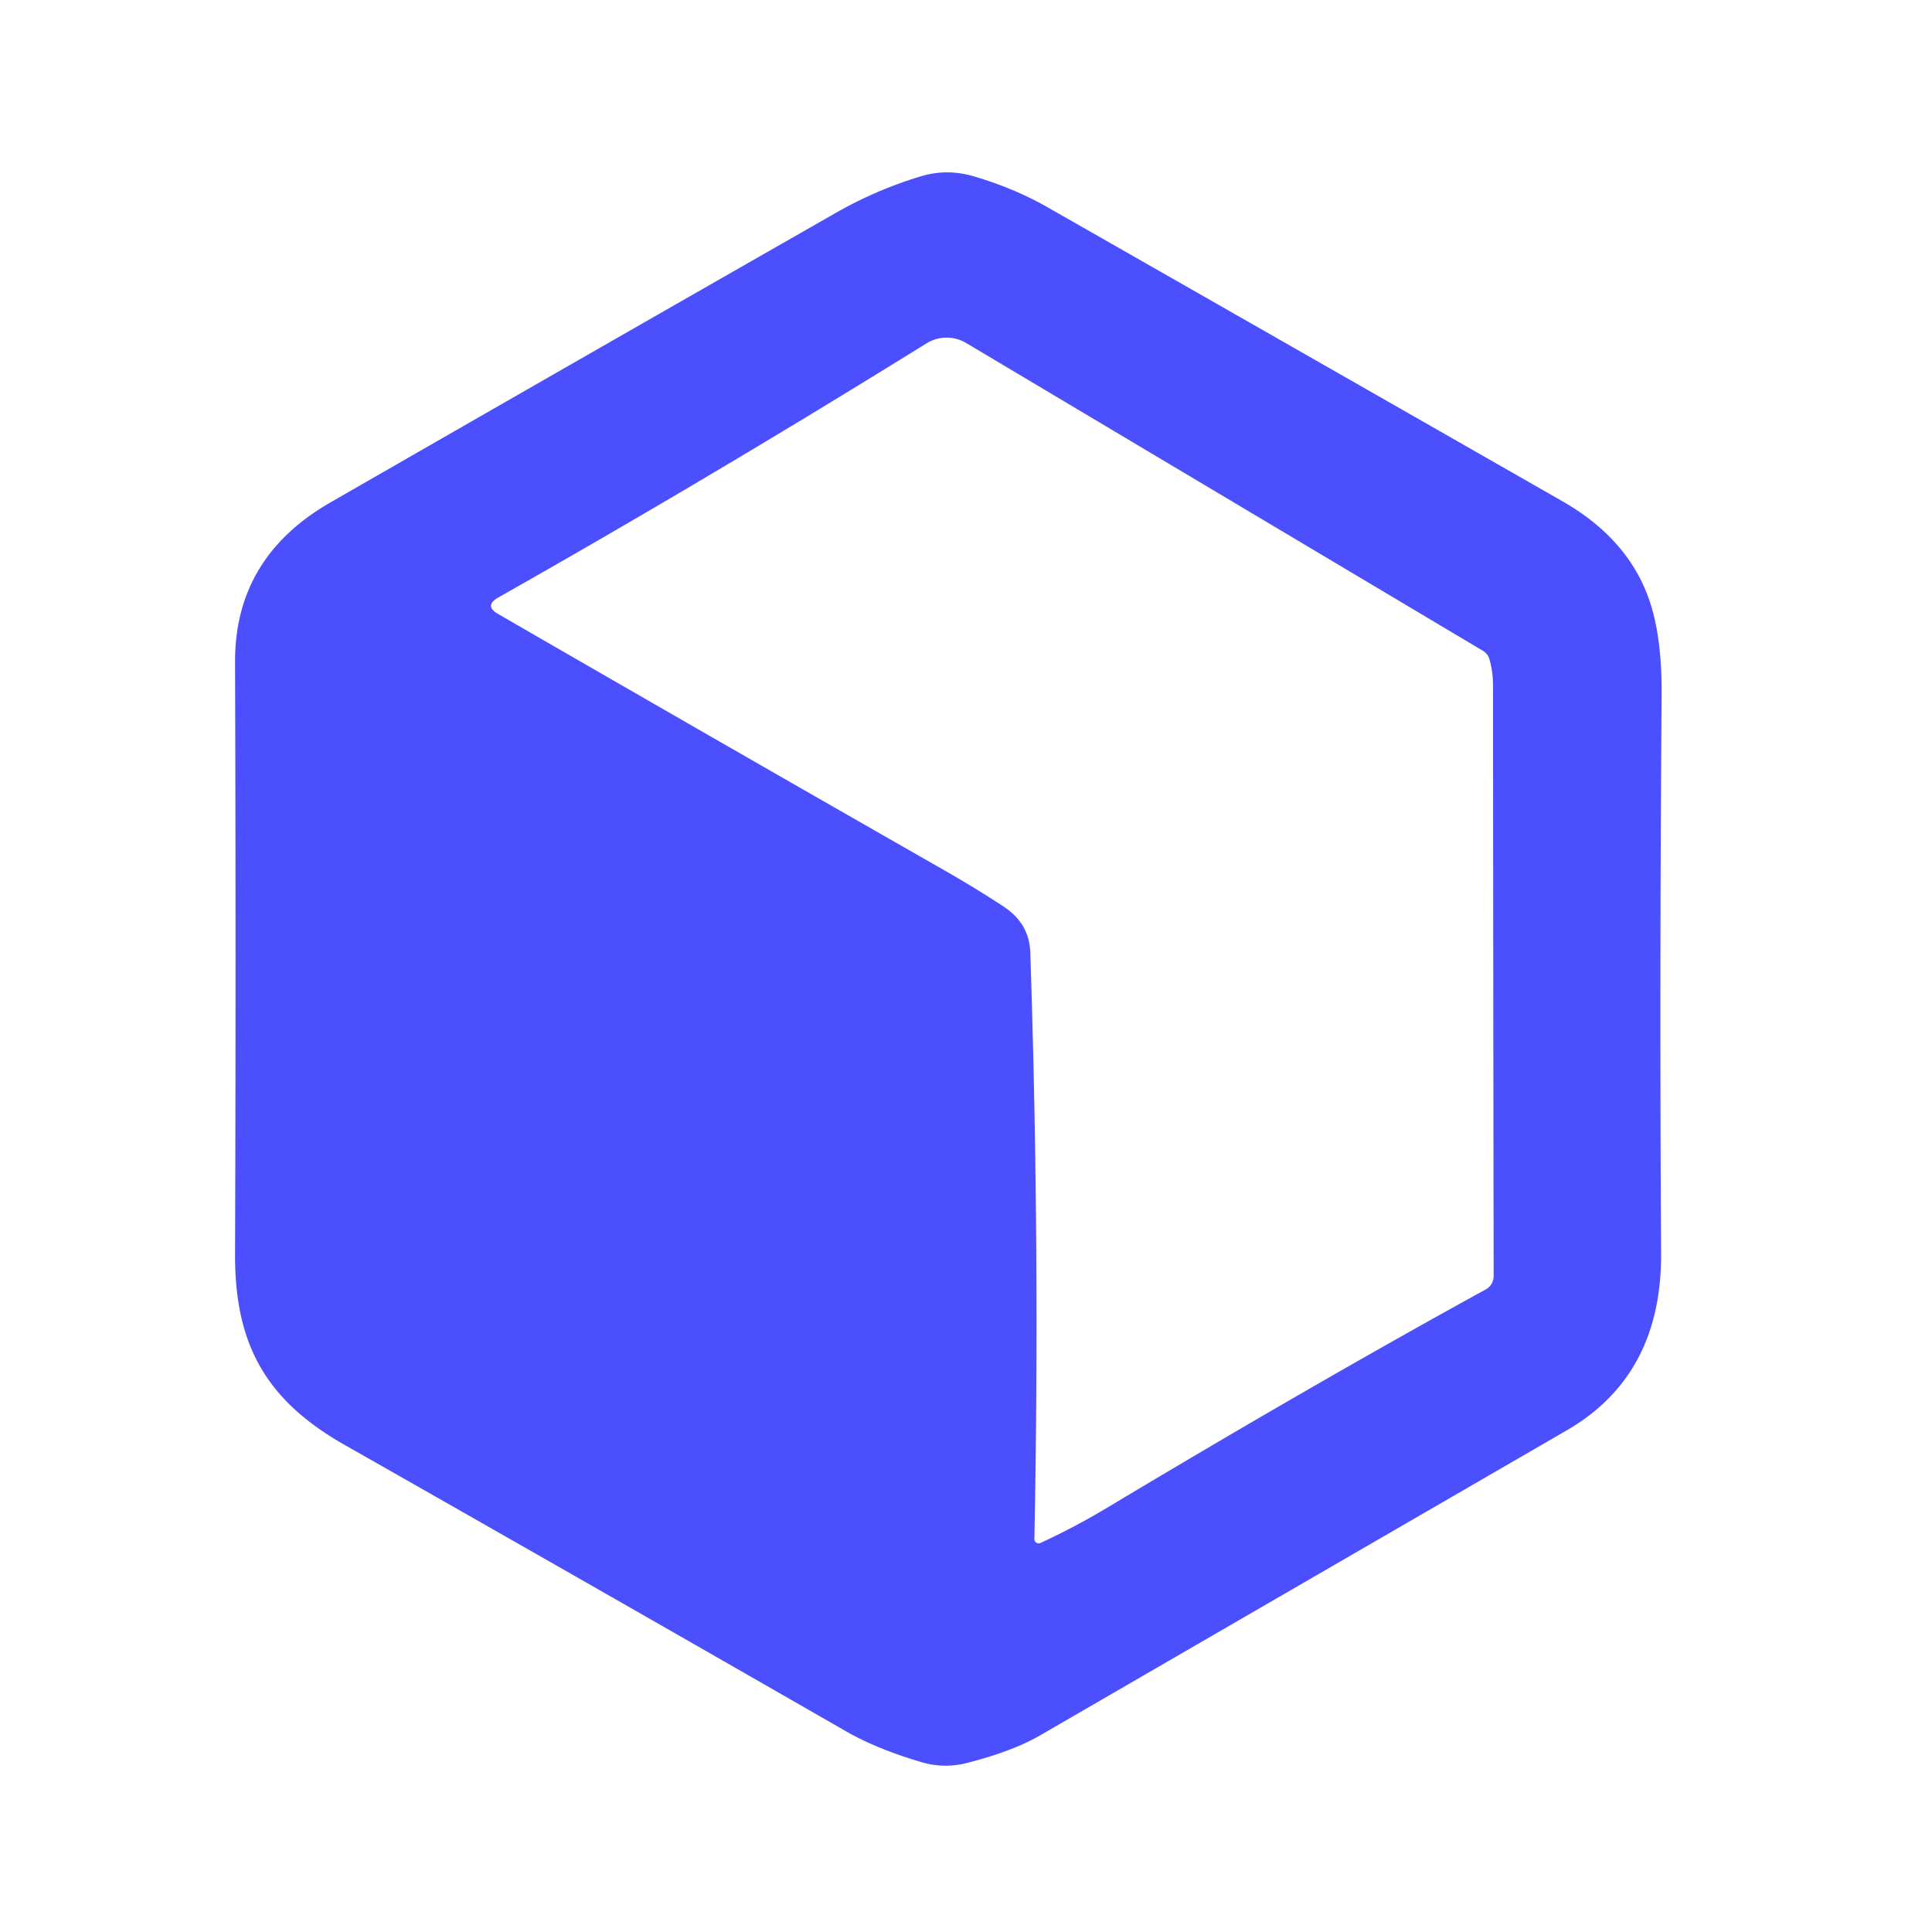 <?xml version="1.0" encoding="UTF-8" standalone="no"?>
<!DOCTYPE svg PUBLIC "-//W3C//DTD SVG 1.1//EN" "http://www.w3.org/Graphics/SVG/1.1/DTD/svg11.dtd">
<svg xmlns="http://www.w3.org/2000/svg" version="1.1" viewBox="0.00 0.00 180.00 180.00">
<path fill="#4b4ffd" d="
  M 97.58 19.30
  Q 121.48 32.93 145.55 46.69
  Q 151.59 50.14 153.59 55.71
  Q 154.86 59.22 154.81 64.86
  Q 154.61 90.91 154.76 116.79
  Q 154.82 128.13 145.99 133.25
  Q 120.71 147.89 96.87 161.70
  Q 94.39 163.14 90.18 164.23
  Q 87.99 164.81 85.83 164.17
  Q 81.69 162.94 78.89 161.34
  Q 54.30 147.22 32.11 134.62
  C 24.75 130.44 21.87 125.23 21.90 116.87
  Q 21.99 90.27 21.90 61.67
  Q 21.87 51.94 30.77 46.82
  Q 53.80 33.58 77.86 19.84
  Q 81.58 17.71 85.78 16.43
  Q 88.22 15.69 90.73 16.43
  Q 94.50 17.54 97.58 19.30
  Z
  M 96.37 143.39
  A 0.40 0.40 0.0 0 0 96.93 143.76
  Q 100.10 142.29 102.90 140.62
  Q 122.42 128.92 138.43 120.13
  A 1.42 1.40 75.8 0 0 139.16 118.89
  Q 139.12 91.95 139.10 63.83
  Q 139.10 62.57 138.77 61.43
  Q 138.62 60.90 138.14 60.62
  L 90.02 31.96
  A 3.56 3.56 0.0 0 0 86.32 31.99
  Q 66.18 44.49 46.42 55.67
  Q 45.07 56.44 46.42 57.21
  Q 66.98 69.09 88.08 81.14
  Q 90.83 82.71 93.50 84.46
  C 95.10 85.52 95.93 86.91 95.99 88.75
  Q 96.91 116.39 96.37 143.39
  Z"
/>
</svg>
